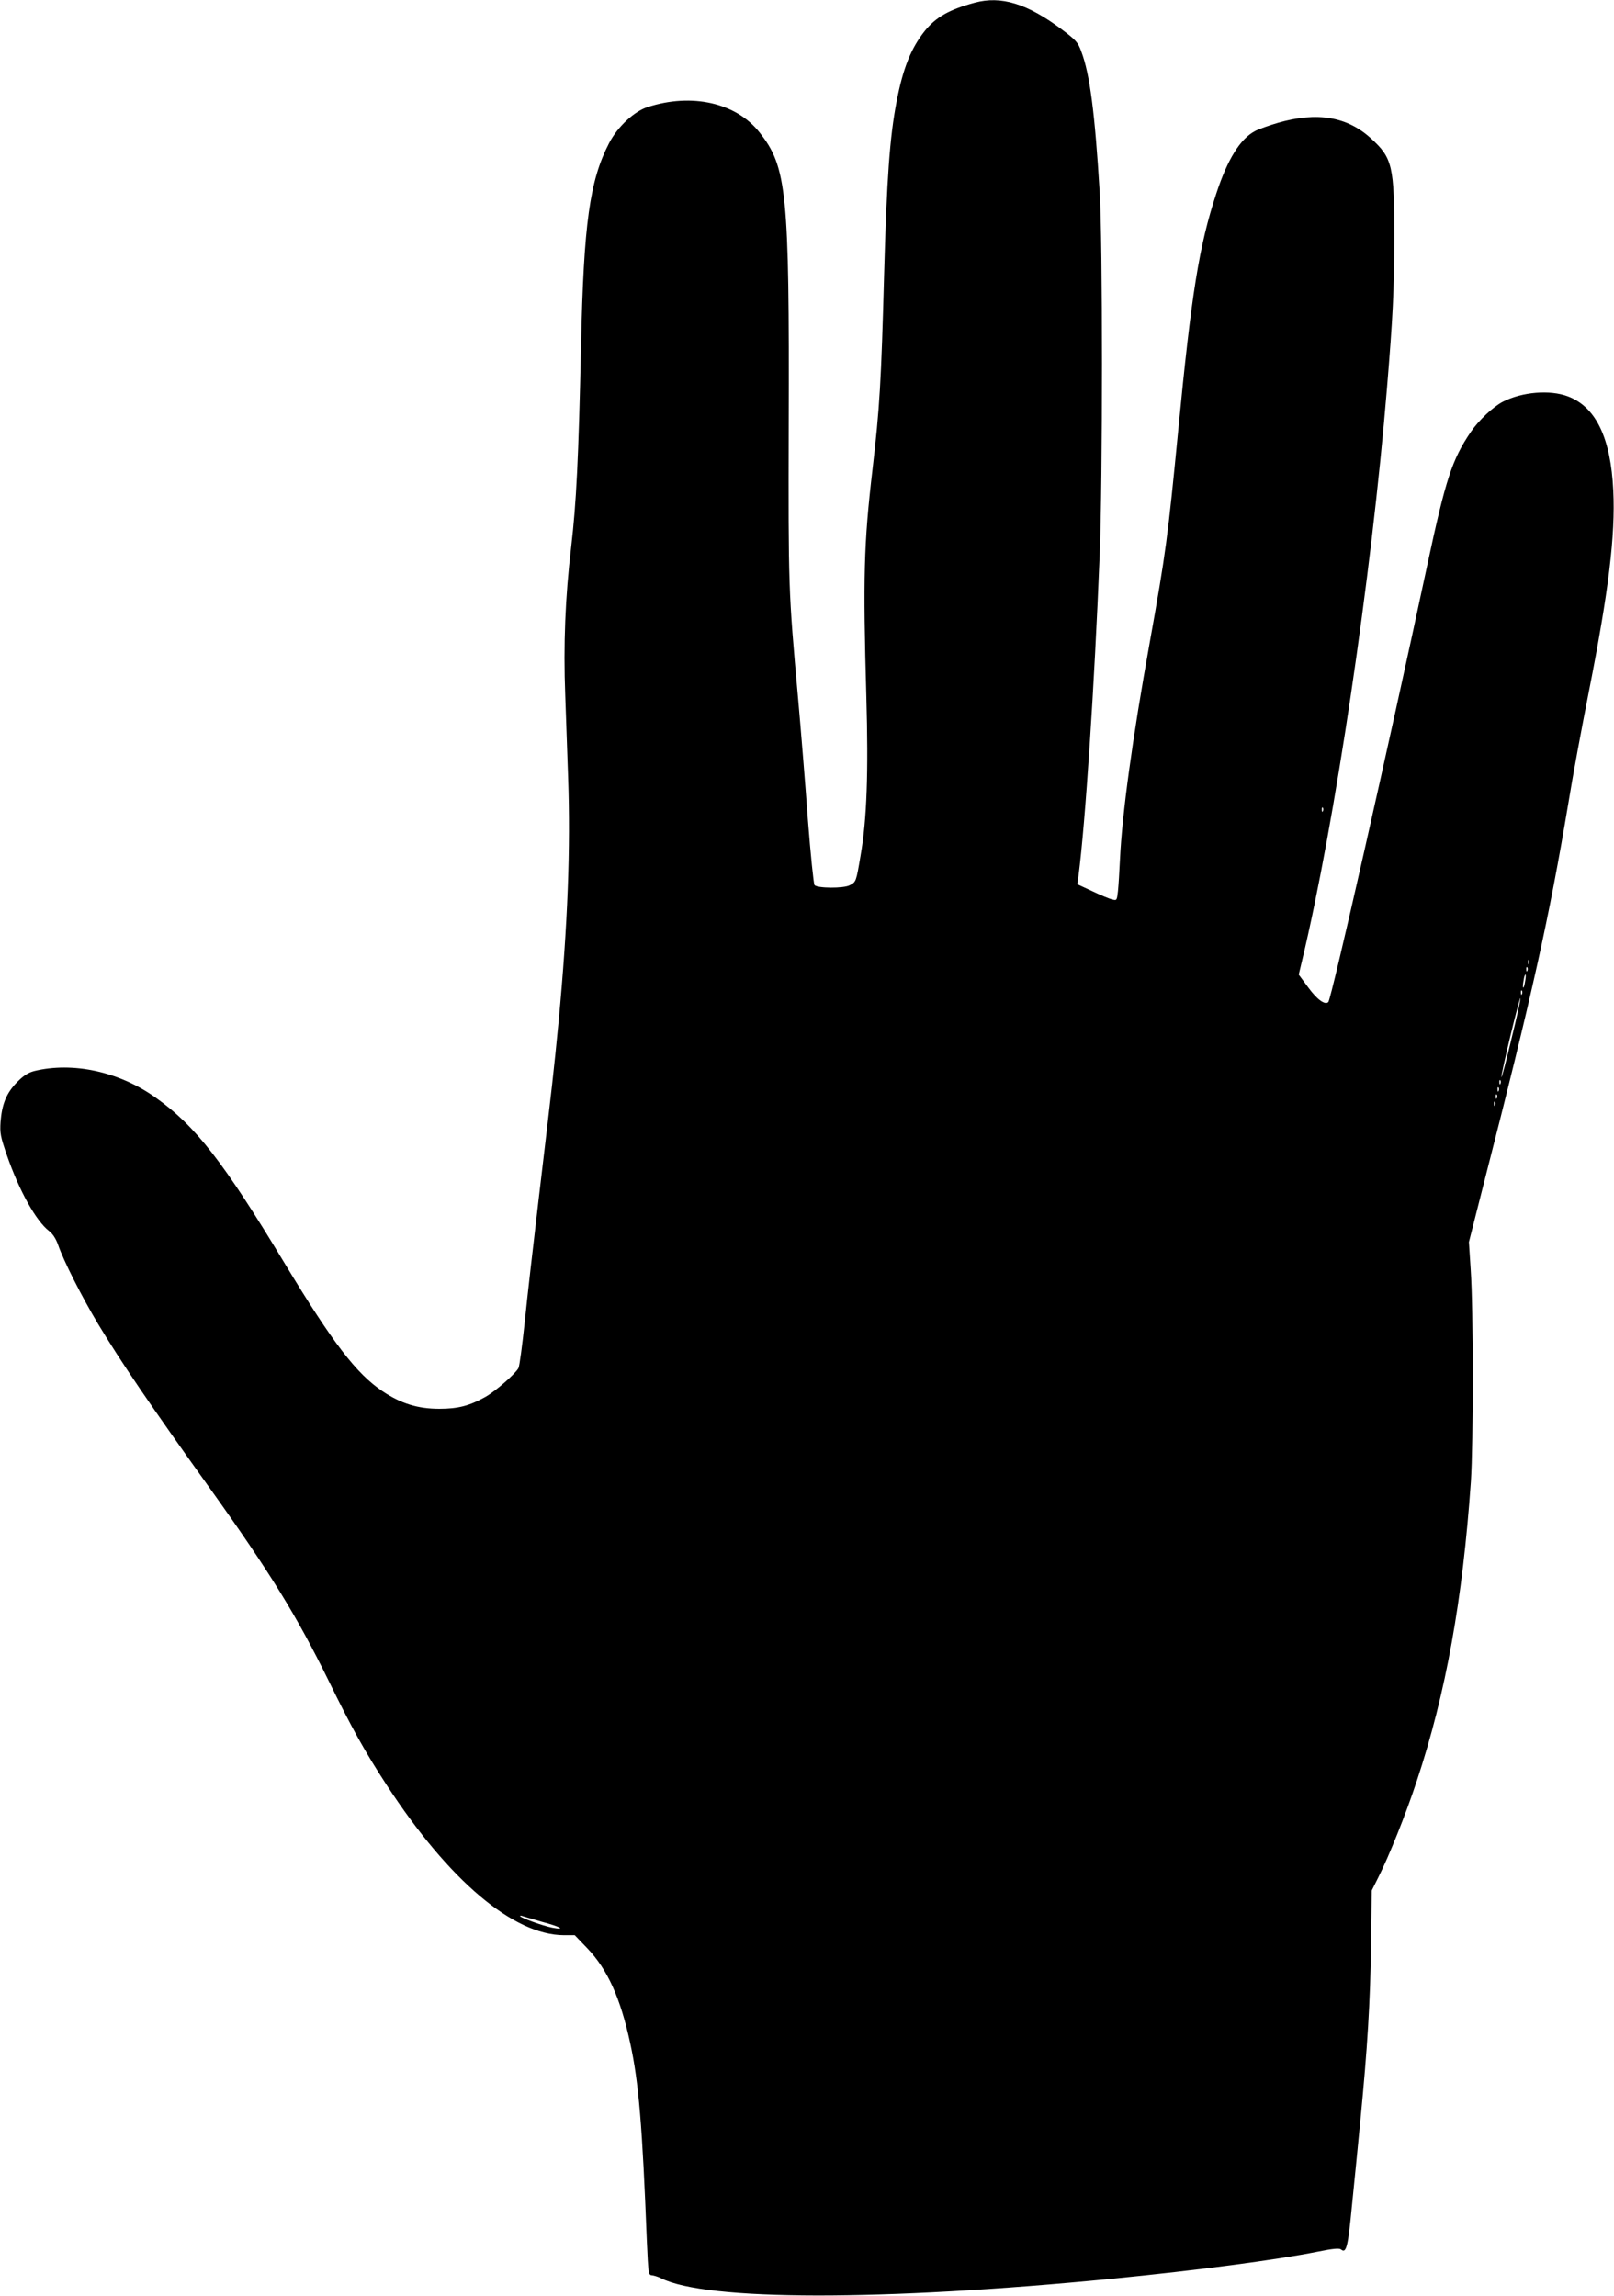  <svg version="1.0" xmlns="http://www.w3.org/2000/svg"
 width="900pt" height="1280pt" viewBox="0 0 900 1280"
 preserveAspectRatio="xMidYMid meet"><g transform="translate(0,1280) scale(0.1,-0.1)"
fill="#000000" stroke="none">
<path d="M5435 12785 c-141 -38 -215 -80 -277 -156 -77 -96 -122 -207 -158
-393 -39 -202 -55 -431 -70 -966 -16 -596 -25 -748 -65 -1090 -48 -410 -53
-599 -34 -1266 12 -419 3 -683 -32 -883 -25 -149 -25 -148 -61 -167 -34 -18
-180 -17 -196 1 -5 6 -22 170 -37 365 -14 195 -39 501 -55 680 -54 602 -54
611 -52 1523 4 1296 -10 1436 -163 1629 -130 165 -377 221 -624 141 -75 -24
-167 -110 -214 -200 -109 -210 -142 -449 -157 -1128 -14 -636 -26 -875 -55
-1125 -33 -278 -44 -545 -33 -828 4 -125 12 -330 16 -457 14 -392 -2 -819 -53
-1360 -28 -288 -32 -323 -110 -980 -30 -253 -66 -567 -79 -697 -14 -130 -29
-245 -35 -256 -17 -32 -127 -128 -183 -160 -89 -50 -153 -67 -258 -67 -120 0
-214 29 -317 98 -146 98 -278 270 -545 712 -340 564 -498 768 -720 925 -203
145 -462 201 -678 148 -33 -9 -59 -25 -95 -62 -59 -60 -84 -121 -92 -221 -4
-63 -1 -81 36 -188 69 -198 162 -365 235 -421 20 -15 38 -43 50 -77 31 -90
132 -289 223 -441 129 -214 286 -445 631 -927 326 -456 476 -699 653 -1059
133 -272 203 -397 326 -586 347 -532 706 -835 988 -836 l60 0 70 -73 c113
-118 185 -278 239 -528 48 -220 68 -464 93 -1104 8 -181 9 -190 28 -191 11 -1
34 -8 50 -16 250 -128 1234 -129 2520 -3 476 47 908 104 1140 150 89 18 123
21 133 13 29 -25 39 15 61 247 13 127 34 340 47 475 39 400 55 657 59 977 l4
302 35 70 c61 120 155 355 216 540 163 491 256 1010 302 1671 14 213 14 966
-1 1180 l-10 155 80 315 c275 1073 367 1490 475 2135 24 149 76 428 114 620
110 558 148 869 136 1120 -14 294 -97 466 -253 525 -100 38 -256 25 -363 -30
-53 -27 -136 -105 -179 -169 -104 -153 -140 -265 -241 -736 -218 -1021 -536
-2425 -553 -2442 -18 -18 -62 13 -111 80 l-54 73 19 80 c181 755 387 2138 473
3189 33 399 40 543 41 835 0 404 -10 449 -130 558 -133 122 -301 150 -519 87
-48 -14 -105 -34 -126 -45 -84 -43 -155 -158 -218 -350 -96 -292 -138 -555
-212 -1320 -58 -596 -69 -682 -159 -1183 -96 -533 -154 -954 -166 -1212 -3
-66 -8 -144 -11 -173 -6 -52 -6 -54 -32 -47 -15 3 -65 24 -111 46 l-84 39 7
48 c38 290 89 1062 118 1787 17 416 17 1755 0 2025 -27 444 -55 658 -103 784
-18 50 -30 63 -107 121 -194 145 -339 190 -487 150z m1942 -4507 c-3 -8 -6 -5
-6 6 -1 11 2 17 5 13 3 -3 4 -12 1 -19z m1150 -850 c-3 -8 -6 -5 -6 6 -1 11 2
17 5 13 3 -3 4 -12 1 -19z m-10 -40 c-3 -8 -6 -5 -6 6 -1 11 2 17 5 13 3 -3 4
-12 1 -19z m-13 -62 c-3 -21 -8 -35 -11 -32 -2 2 -1 20 3 40 3 21 8 35 11 32
2 -2 1 -20 -3 -40z m-17 -68 c-3 -8 -6 -5 -6 6 -1 11 2 17 5 13 3 -3 4 -12 1
-19z m-58 -247 c-29 -122 -54 -219 -57 -217 -2 3 20 104 49 225 29 121 55 218
57 216 3 -2 -19 -103 -49 -224z m-62 -253 c-3 -8 -6 -5 -6 6 -1 11 2 17 5 13
3 -3 4 -12 1 -19z m-10 -40 c-3 -8 -6 -5 -6 6 -1 11 2 17 5 13 3 -3 4 -12 1
-19z m-10 -40 c-3 -8 -6 -5 -6 6 -1 11 2 17 5 13 3 -3 4 -12 1 -19z m-10 -40
c-3 -8 -6 -5 -6 6 -1 11 2 17 5 13 3 -3 4 -12 1 -19z m-5313 -4554 c102 -27
135 -47 55 -32 -52 10 -179 56 -179 65 0 3 8 2 18 -2 9 -3 57 -17 106 -31z"/>
</g>
</svg>
